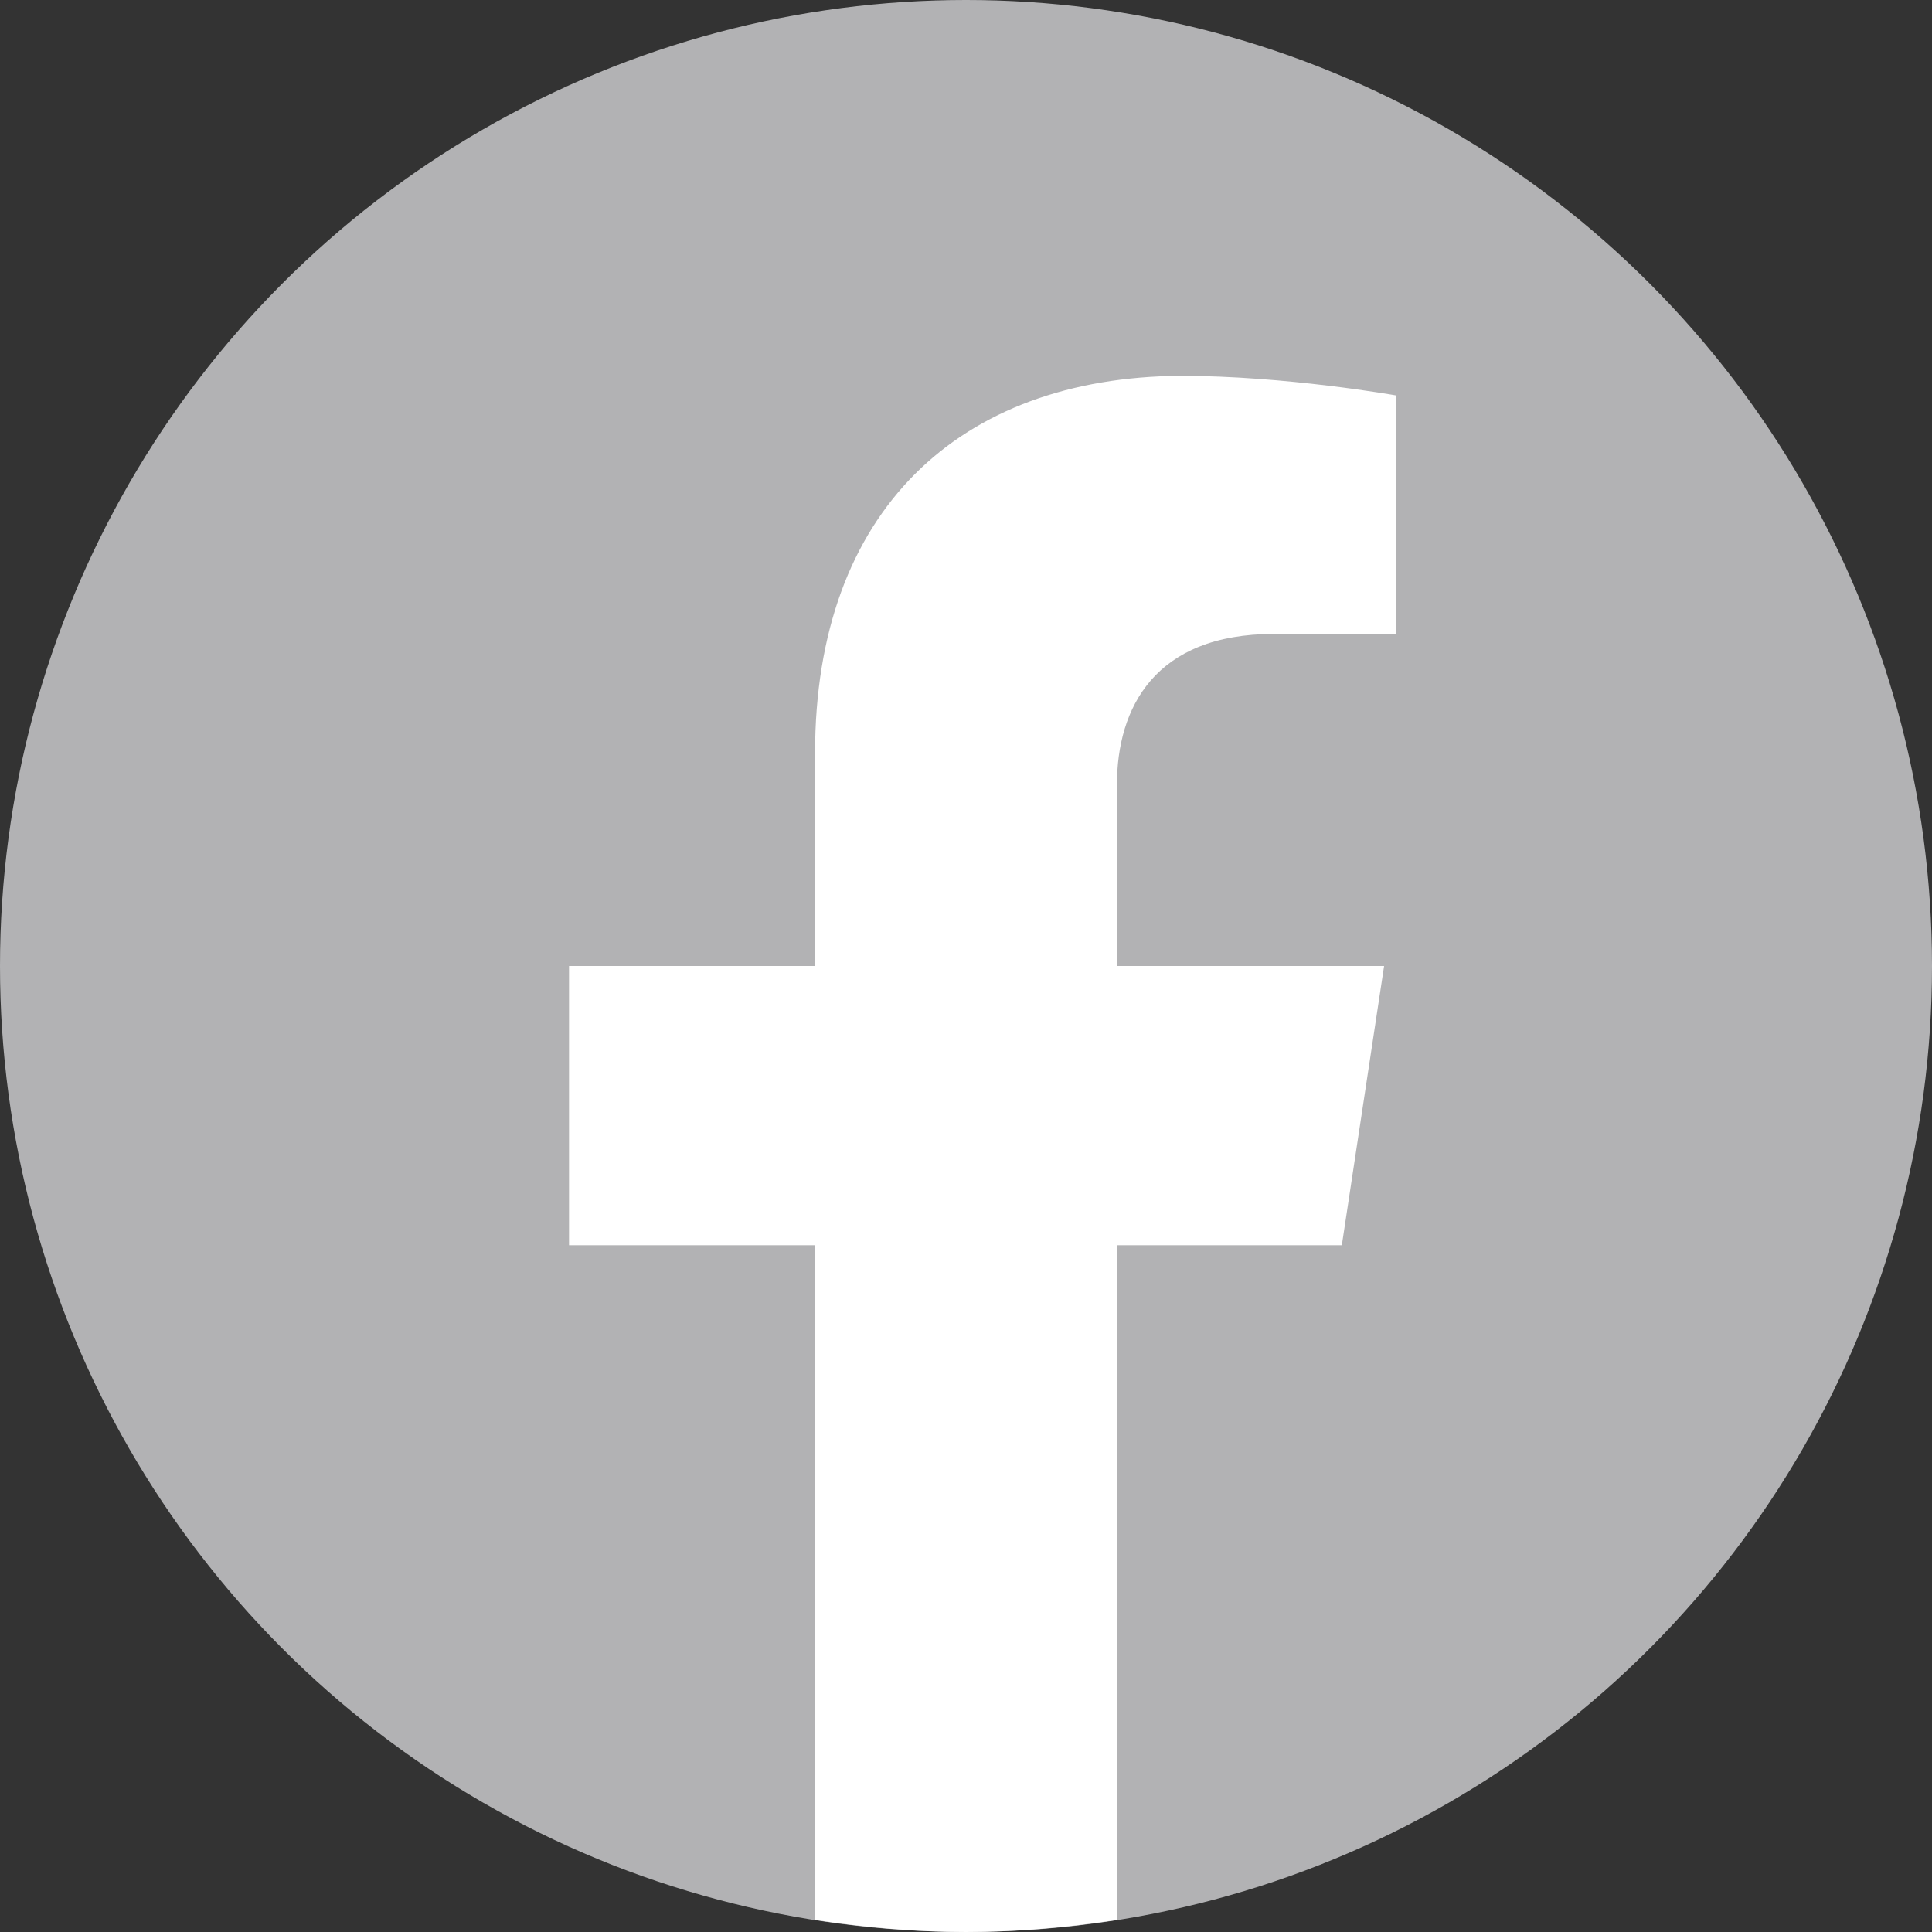 <?xml version="1.0" encoding="utf-8"?>
<!-- Generator: Adobe Illustrator 21.0.0, SVG Export Plug-In . SVG Version: 6.00 Build 0)  -->
<svg version="1.1" baseProfile="tiny" id="Layer_1" xmlns="http://www.w3.org/2000/svg" xmlns:xlink="http://www.w3.org/1999/xlink"
	 x="0px" y="0px" viewBox="0 0 128 128" xml:space="preserve">
<rect x="0" y="0" width="128" height="128" fill="#333333" stroke="none"/>
<circle fill="#B2B2B4" cx="64" cy="64" r="64"/>
<path fill="#FFFFFF" d="M88.9,82.5L91.7,64H74V52c0-5.1,2.5-10,10.4-10h8.1V26.2c0,0-7.3-1.3-14.3-1.3C63.6,25,54,33.8,54,49.9V64
	H37.7v18.5H54v44.7c3.3,0.5,6.6,0.8,10,0.8s6.7-0.3,10-0.8V82.5H88.9z"/>
</svg>
